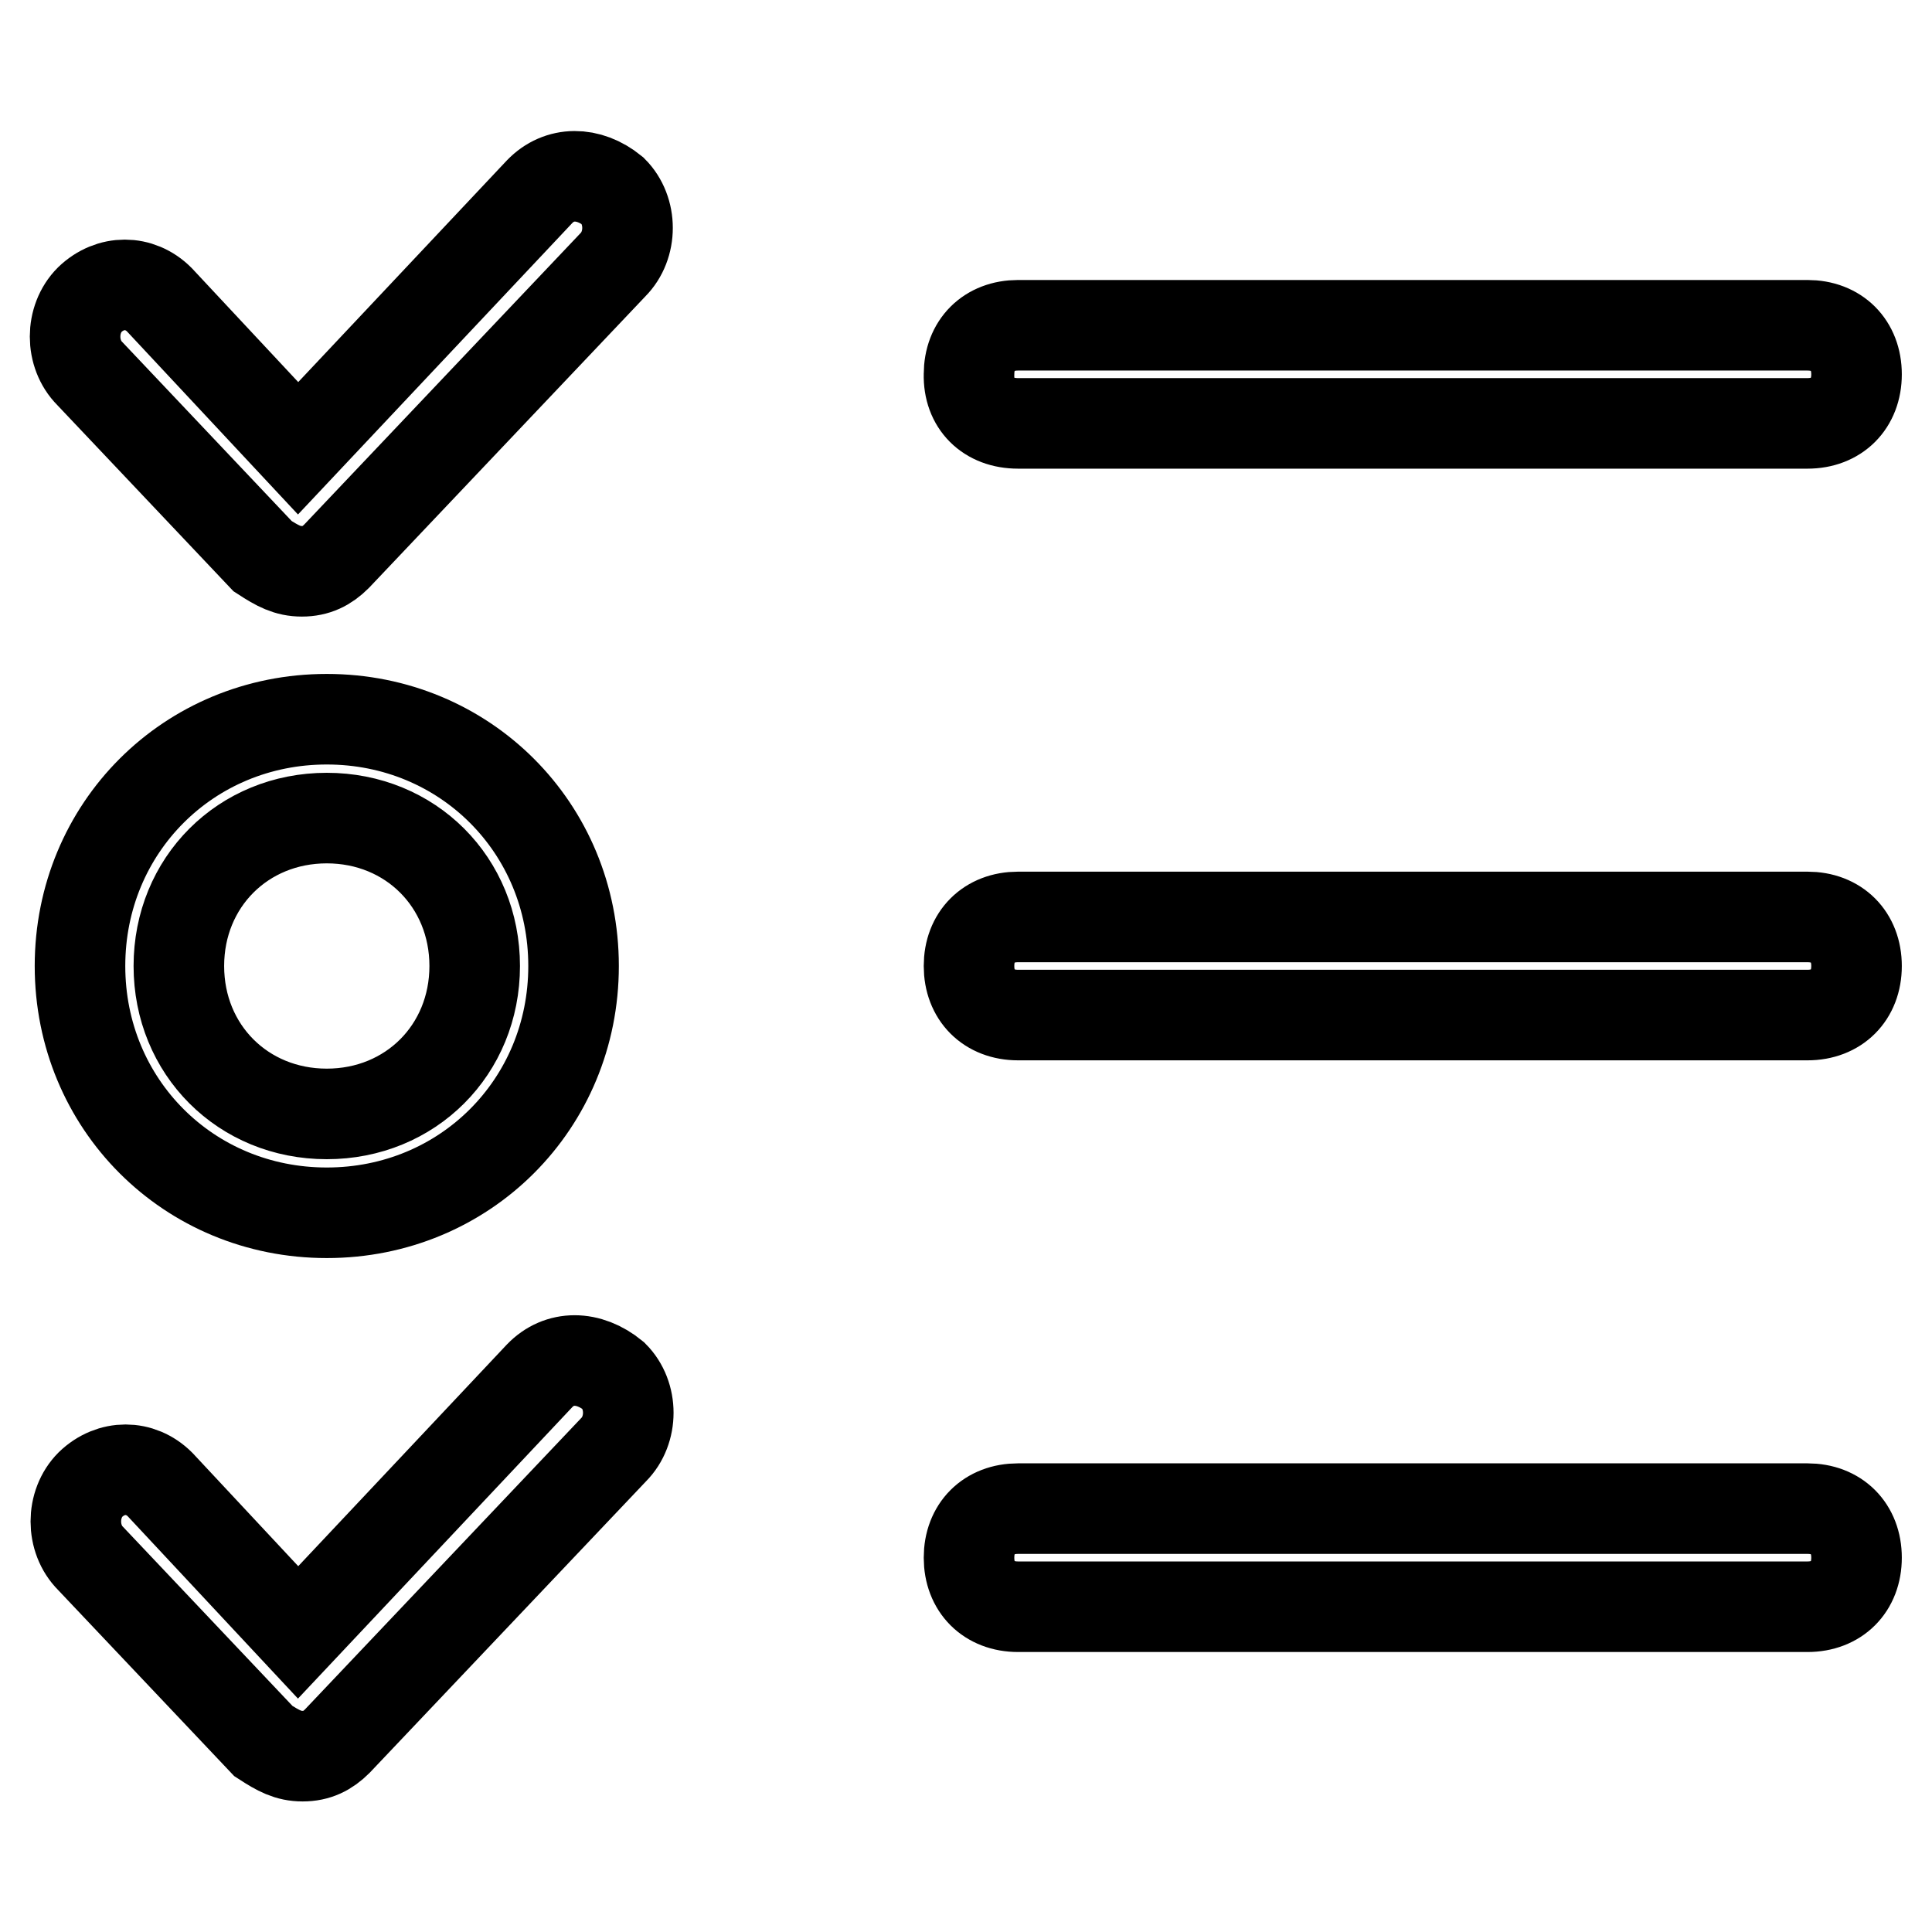 <?xml version="1.0" encoding="utf-8"?>
<!-- Svg Vector Icons : http://www.onlinewebfonts.com/icon -->
<!DOCTYPE svg PUBLIC "-//W3C//DTD SVG 1.1//EN" "http://www.w3.org/Graphics/SVG/1.1/DTD/svg11.dtd">
<svg version="1.1" xmlns="http://www.w3.org/2000/svg" xmlns:xlink="http://www.w3.org/1999/xlink" x="0px" y="0px" viewBox="0 0 256 256" enable-background="new 0 0 256 256" xml:space="preserve">
<g> <path stroke-width="12" fill-opacity="0" stroke="#000000"  d="M71.5,182.3l-32,34l-18.3-19.6c-2.6-2.6-6.5-2.6-9.2,0c-2.6,2.6-2.6,7.2,0,9.8l22.9,24.2c2,1.3,3.3,2,5.2,2 s3.3-0.7,4.6-2l36.6-38.6c2.6-2.6,2.6-7.2,0-9.8C78,179.6,74.1,179.6,71.5,182.3z M43.3,160.7c18.3,0,32.7-14.4,32.7-32.7 S61.6,95.3,43.3,95.3c-18.3,0-32.7,14.4-32.7,32.7S25,160.7,43.3,160.7z M43.3,108.4c11.1,0,19.6,8.5,19.6,19.6 c0,11.1-8.5,19.6-19.6,19.6c-11.1,0-19.6-8.5-19.6-19.6C23.7,116.9,32.2,108.4,43.3,108.4z M71.5,25.4l-32,34L21.1,39.7 c-2.6-2.6-6.5-2.6-9.2,0c-2.6,2.6-2.6,7.2,0,9.8l22.9,24.2c2,1.3,3.3,2,5.2,2s3.3-0.7,4.6-2l36.6-38.6c2.6-2.6,2.6-7.2,0-9.8 C78,22.7,74.1,22.7,71.5,25.4z M239.5,121.5H134.9c-3.9,0-6.5,2.6-6.5,6.5c0,3.9,2.6,6.5,6.5,6.5h104.6c3.9,0,6.5-2.6,6.5-6.5 C246,124.1,243.4,121.5,239.5,121.5z M239.5,199.9H134.9c-3.9,0-6.5,2.6-6.5,6.5s2.6,6.5,6.5,6.5h104.6c3.9,0,6.5-2.6,6.5-6.5 S243.4,199.9,239.5,199.9z M134.9,56.1h104.6c3.9,0,6.5-2.6,6.5-6.5c0-3.9-2.6-6.5-6.5-6.5H134.9c-3.9,0-6.5,2.6-6.5,6.5 C128.3,53.5,130.9,56.1,134.9,56.1z"/></g>
</svg>